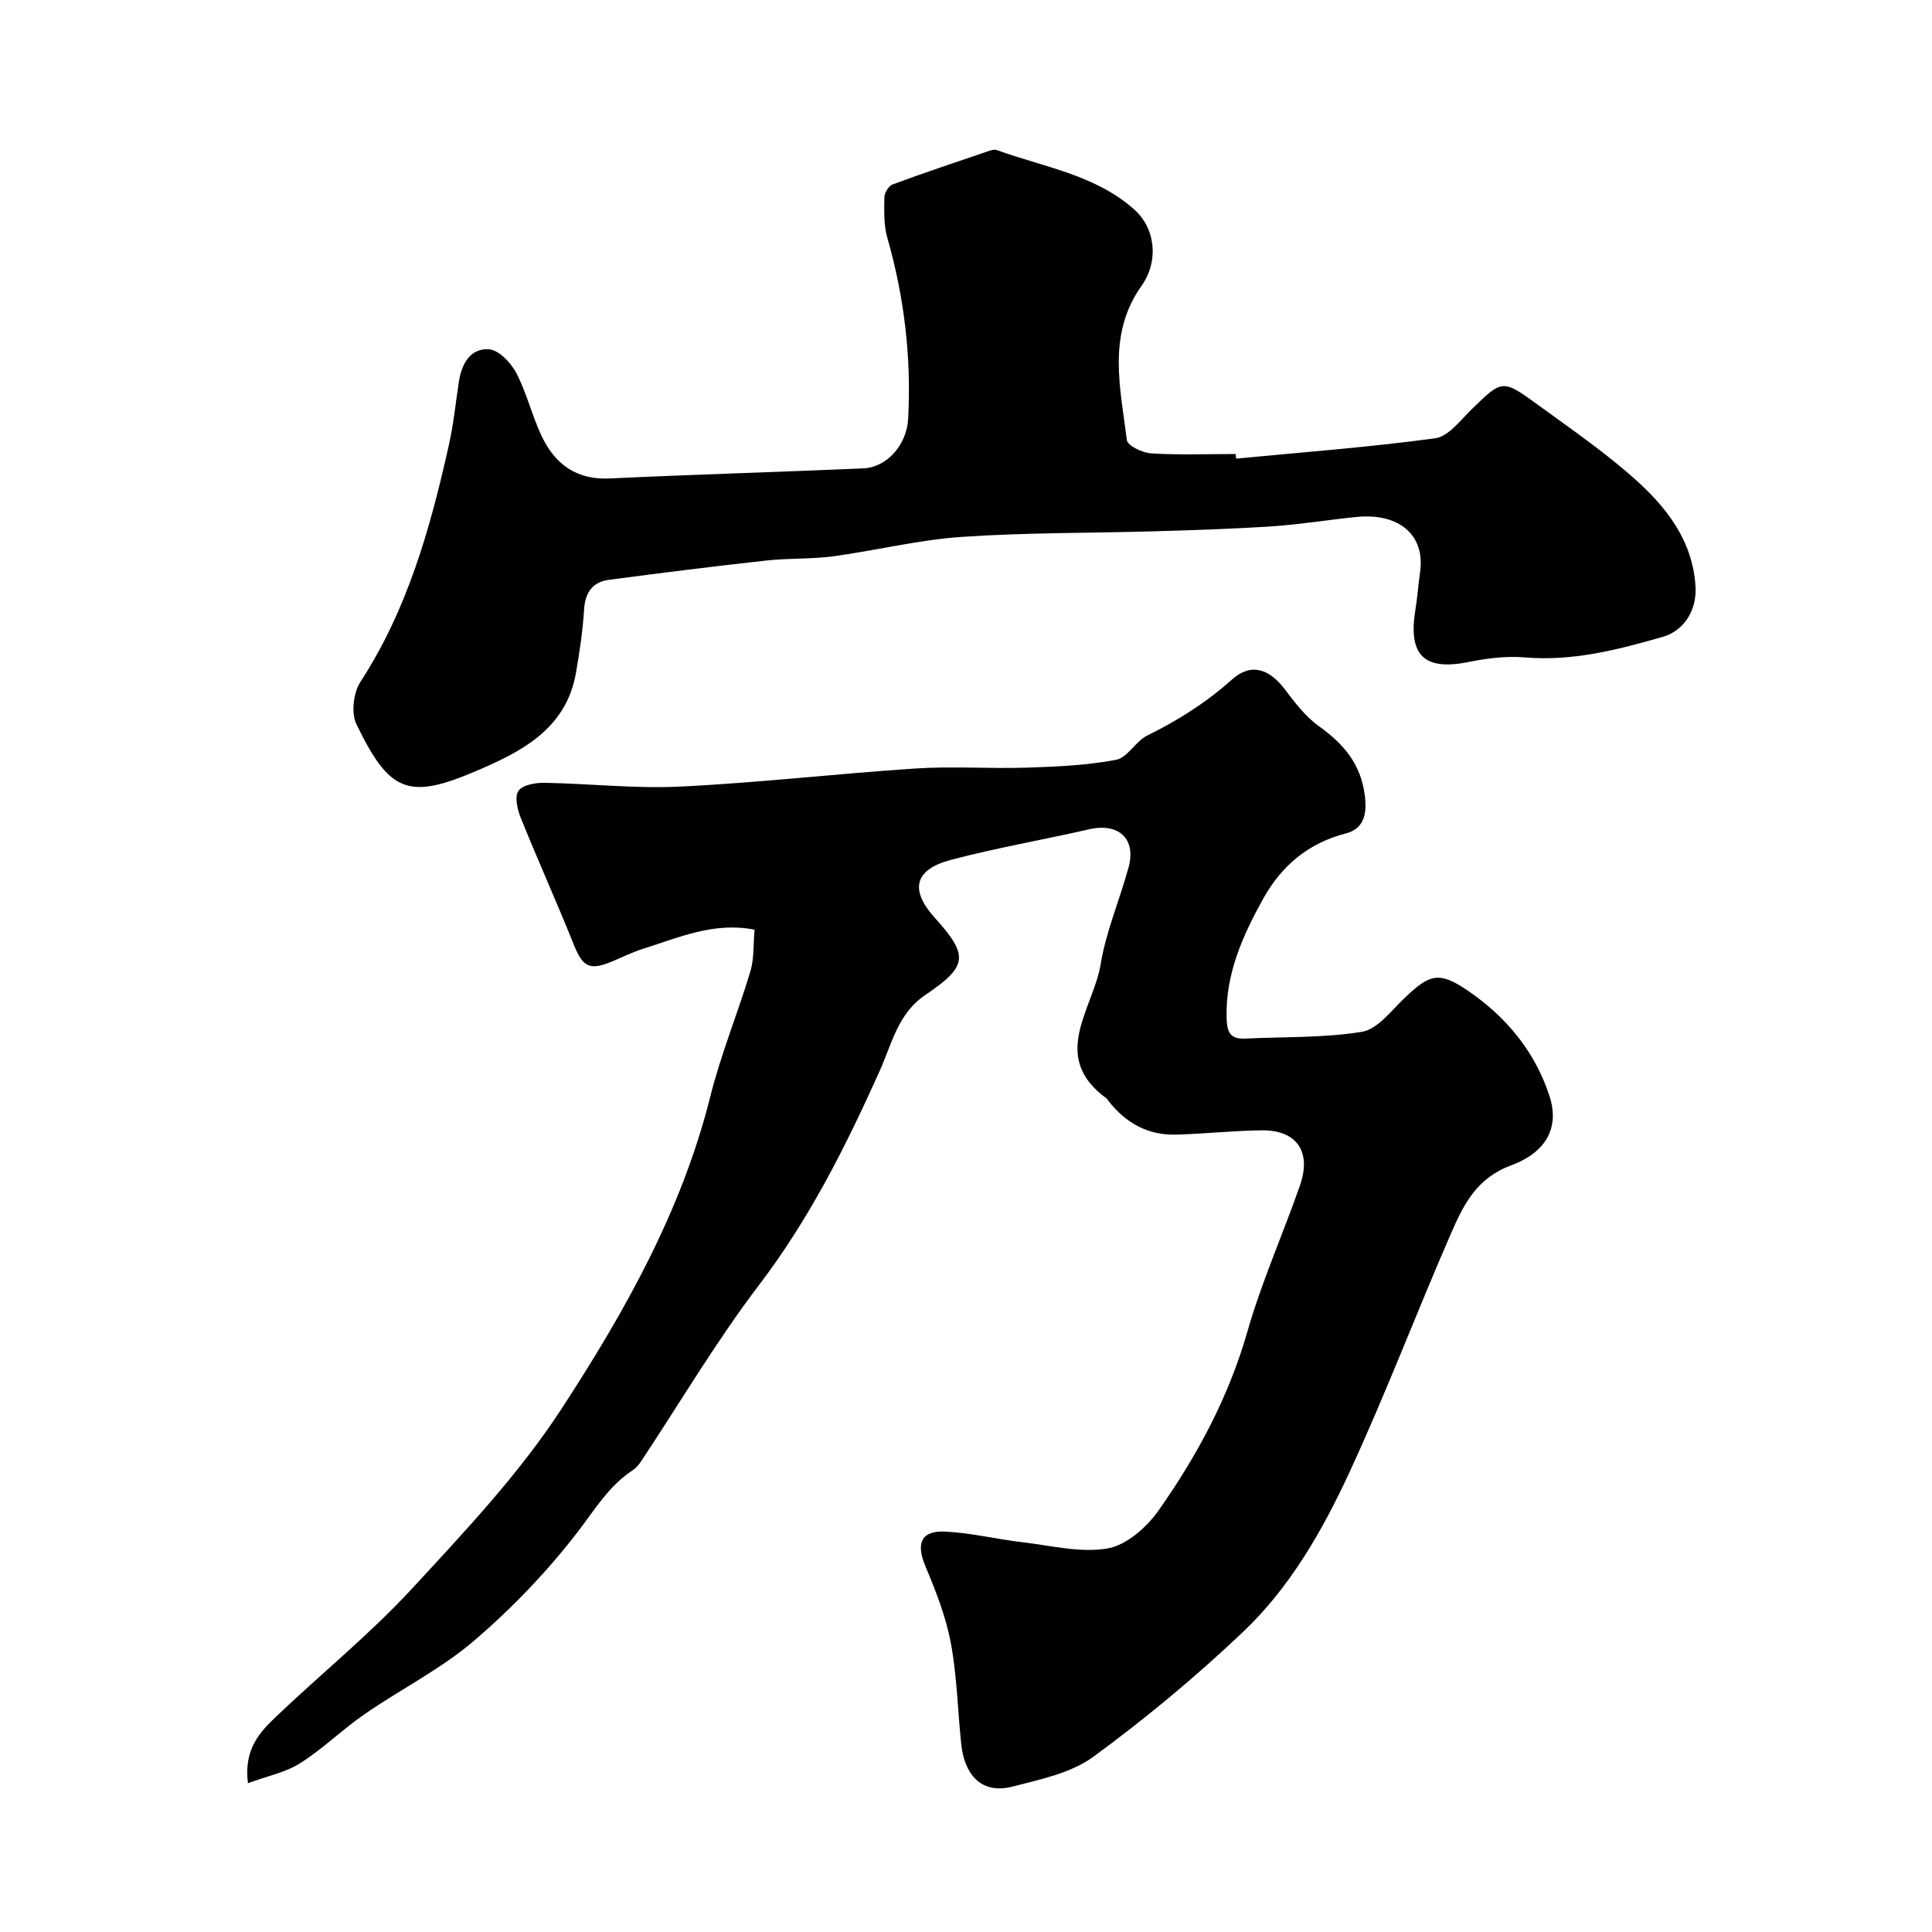 <svg enable-background="new 0 0 400 400" viewBox="0 0 400 400" xmlns="http://www.w3.org/2000/svg"><g fill="#010100"><path d="m51.33 369.19c-.9-7.19 2.56-10.65 5.96-13.9 9.22-8.79 19.2-16.86 27.83-26.19 11.03-11.93 22.36-23.94 31.17-37.47 13.04-20.01 24.85-40.94 30.76-64.58 2.2-8.79 5.7-17.25 8.31-25.95.79-2.62.59-5.54.86-8.62-8.49-1.66-15.73 1.66-23.11 3.97-2.17.68-4.23 1.71-6.34 2.59-4.76 1.99-6.13 1.17-8.04-3.62-3.5-8.75-7.39-17.34-10.91-26.08-.7-1.73-1.31-4.35-.49-5.58s3.49-1.72 5.34-1.69c9.43.16 18.89 1.25 28.28.78 16.26-.8 32.47-2.69 48.73-3.75 7.63-.49 15.33.08 22.99-.17 6.16-.2 12.38-.48 18.4-1.62 2.37-.45 4.03-3.82 6.43-5.01 6.36-3.15 12.21-6.81 17.55-11.6 3.93-3.53 7.71-2.26 10.93 1.98 2.09 2.75 4.27 5.64 7.02 7.62 5.16 3.7 8.77 7.81 9.59 14.54.5 4.07-.46 6.81-3.94 7.71-7.82 2.02-13.34 6.73-17.11 13.5-4.22 7.6-7.78 15.49-7.59 24.53.06 2.71.47 4.61 3.76 4.45 8.11-.4 16.32-.11 24.28-1.41 3.21-.53 6.02-4.33 8.74-6.93 5.23-5 7.15-5.67 13.09-1.64 7.99 5.42 14.07 12.73 17.03 22.02 1.97 6.18-.51 11.44-8.02 14.22-7.02 2.59-9.76 8.01-12.27 13.75-7.24 16.57-13.63 33.51-21.23 49.91-5.56 12-12.26 23.7-21.94 32.89-9.75 9.26-20.17 17.93-31.01 25.87-4.62 3.38-10.96 4.7-16.72 6.18-6.77 1.74-10-2.85-10.63-8.65-.76-7.02-.87-14.14-2.17-21.06-1.01-5.43-3.09-10.74-5.25-15.87-2-4.73-.96-7.47 4.13-7.21 5.36.27 10.66 1.59 16.01 2.21 5.87.69 11.97 2.25 17.59 1.27 3.89-.68 8.06-4.36 10.51-7.83 8-11.35 14.53-23.49 18.41-37.06 2.94-10.29 7.36-20.15 10.89-30.28 2.44-7-.71-11.48-7.97-11.39-5.93.08-11.85.74-17.78.89-5.83.15-10.42-2.49-13.96-7.04-.1-.13-.16-.31-.29-.41-11.98-8.67-2.8-18.56-1.28-27.79 1.12-6.83 3.95-13.36 5.79-20.09 1.62-5.94-2.08-9.28-8.18-7.88-9.51 2.18-19.15 3.83-28.58 6.32-7.61 2.01-8.57 6.21-3.41 11.94 7.11 7.89 6.95 10.05-1.93 16.05-5.68 3.84-6.94 10.17-9.44 15.73-6.97 15.53-14.53 30.6-24.95 44.28-8.87 11.65-16.35 24.35-24.47 36.58-.45.68-1.04 1.35-1.71 1.8-4.93 3.23-7.8 8.1-11.31 12.67-6.32 8.23-13.66 15.89-21.55 22.64-6.85 5.86-15.15 10.01-22.63 15.18-4.57 3.15-8.59 7.13-13.26 10.1-2.99 1.94-6.73 2.67-10.91 4.2z"/><path d="m255.92 94.95c13.75-1.32 27.55-2.35 41.23-4.21 2.73-.37 5.2-3.72 7.51-5.97 6.37-6.19 6.37-6.34 13.78-.93 6.73 4.91 13.64 9.65 19.85 15.17 6.66 5.92 12.19 12.86 12.75 22.47.28 4.8-2.31 9.09-6.8 10.38-9.32 2.67-18.64 5.09-28.54 4.25-3.87-.33-7.91.2-11.75.97-9.1 1.81-12.45-1.4-10.91-10.82.42-2.58.6-5.2.97-7.79 1.11-7.65-4.29-12.34-13.25-11.43-5.71.57-11.38 1.52-17.1 1.91-8.08.54-16.19.8-24.29 1.04-13.43.4-26.88.25-40.27 1.17-8.92.61-17.72 2.82-26.62 4.02-4.56.61-9.23.36-13.81.87-10.88 1.2-21.75 2.56-32.61 4-3.38.45-4.91 2.62-5.13 6.14-.28 4.39-.92 8.77-1.68 13.1-2.06 11.83-11.6 16.49-21.03 20.49-13.78 5.84-17.65 4.15-24.43-9.84-1.12-2.3-.62-6.52.83-8.76 9.79-15.05 14.49-31.92 18.33-49.12.96-4.29 1.39-8.7 2.06-13.05.56-3.7 2.39-6.96 6.23-6.69 2.03.14 4.53 2.76 5.64 4.88 2.17 4.14 3.25 8.84 5.26 13.08 2.74 5.77 7.14 9.1 14.03 8.78 17.52-.82 35.05-1.33 52.58-2.09 4.99-.22 8.99-4.99 9.27-10.23.69-12.77-.8-25.25-4.32-37.55-.75-2.63-.64-5.55-.6-8.34.02-.92.88-2.36 1.7-2.66 6.36-2.36 12.8-4.51 19.22-6.69.76-.26 1.72-.66 2.37-.43 9.72 3.54 20.33 5.08 28.44 12.3 4.39 3.91 5.15 10.67 1.49 15.84-7.15 10.1-4.35 21.12-3.01 31.92.14 1.15 3.24 2.63 5.03 2.74 5.82.35 11.66.13 17.49.13.03.32.06.63.09.95z"/></g></svg>